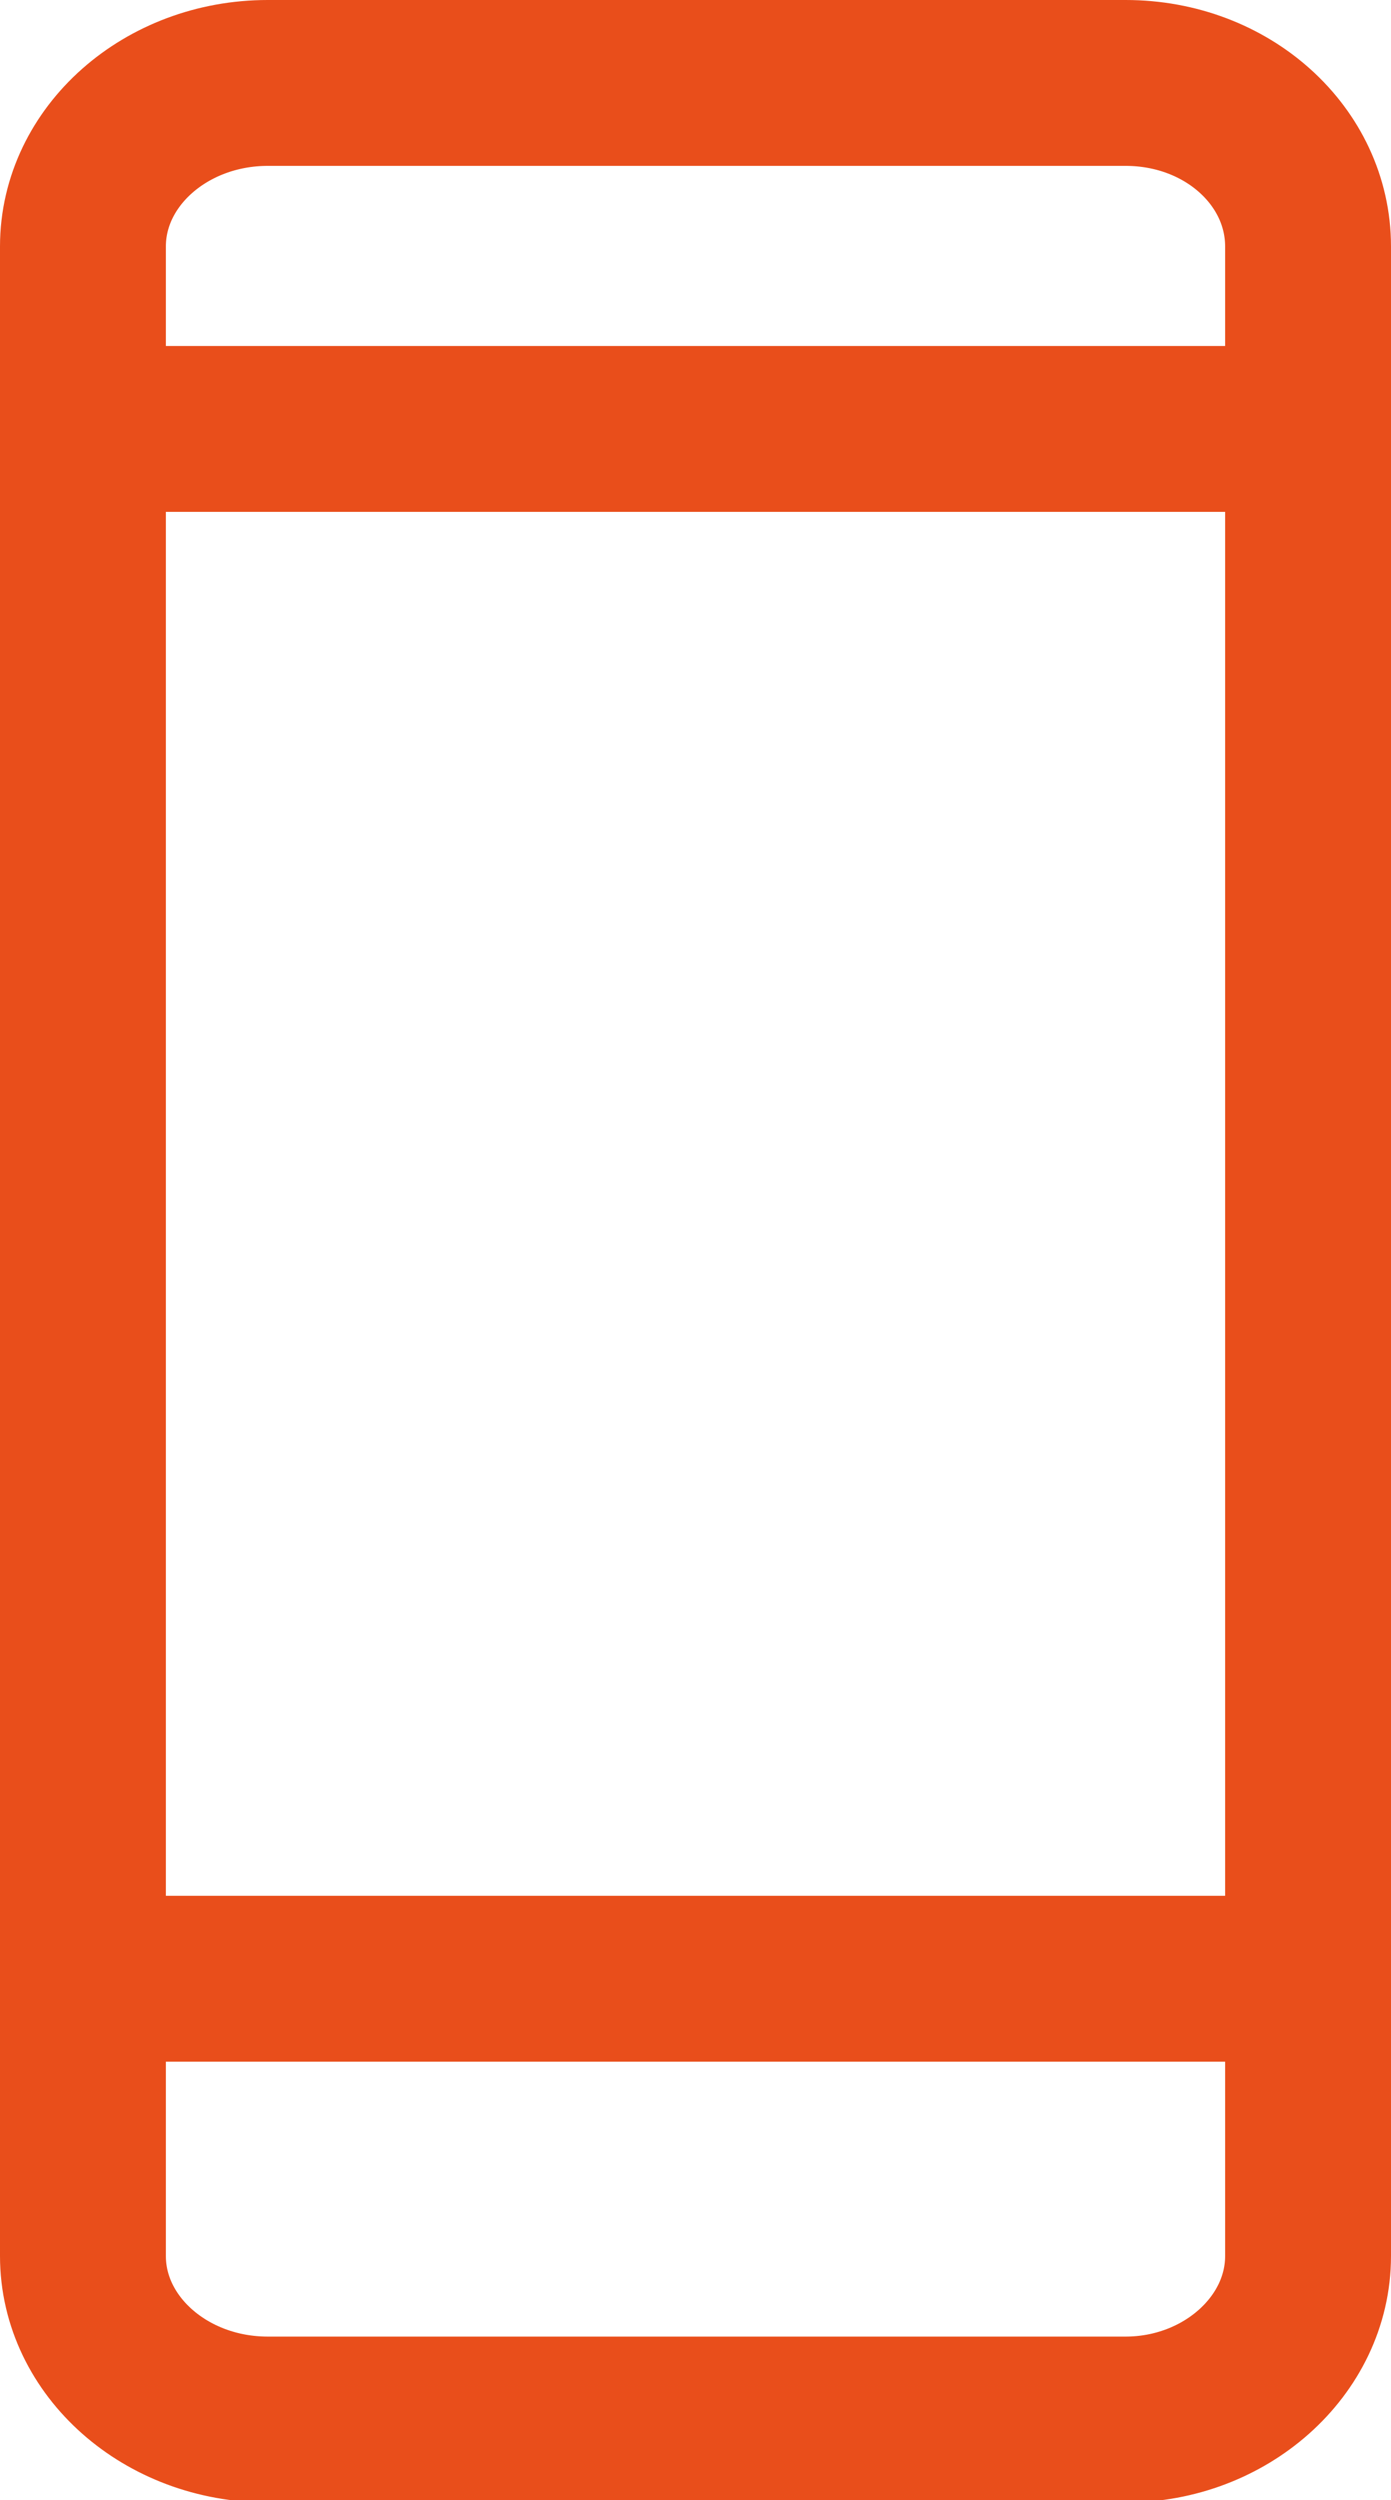 <?xml version="1.0" encoding="UTF-8"?><svg id="uuid-7b39a676-818a-4579-aae3-b70d0d4aa613" xmlns="http://www.w3.org/2000/svg" viewBox="0 0 5.87 10.55"><defs><style>.uuid-c7bb3224-0bed-466c-b99e-c8774eac7fb0{fill:none;stroke:#e94e1b;stroke-linecap:round;stroke-linejoin:round;stroke-width:.7px;}</style></defs><g id="uuid-b5111c74-52d9-44c7-a3bb-31037e3fface"><path class="uuid-c7bb3224-0bed-466c-b99e-c8774eac7fb0" d="m.35,8.35h5.17M.35,1.81h5.17m-.77,8.4H1.13c-.43,0-.78-.31-.78-.69V1.04c0-.38.35-.69.78-.69h3.62c.43,0,.77.31.77.69v8.48c0,.38-.35.69-.77.69Z"/></g></svg>